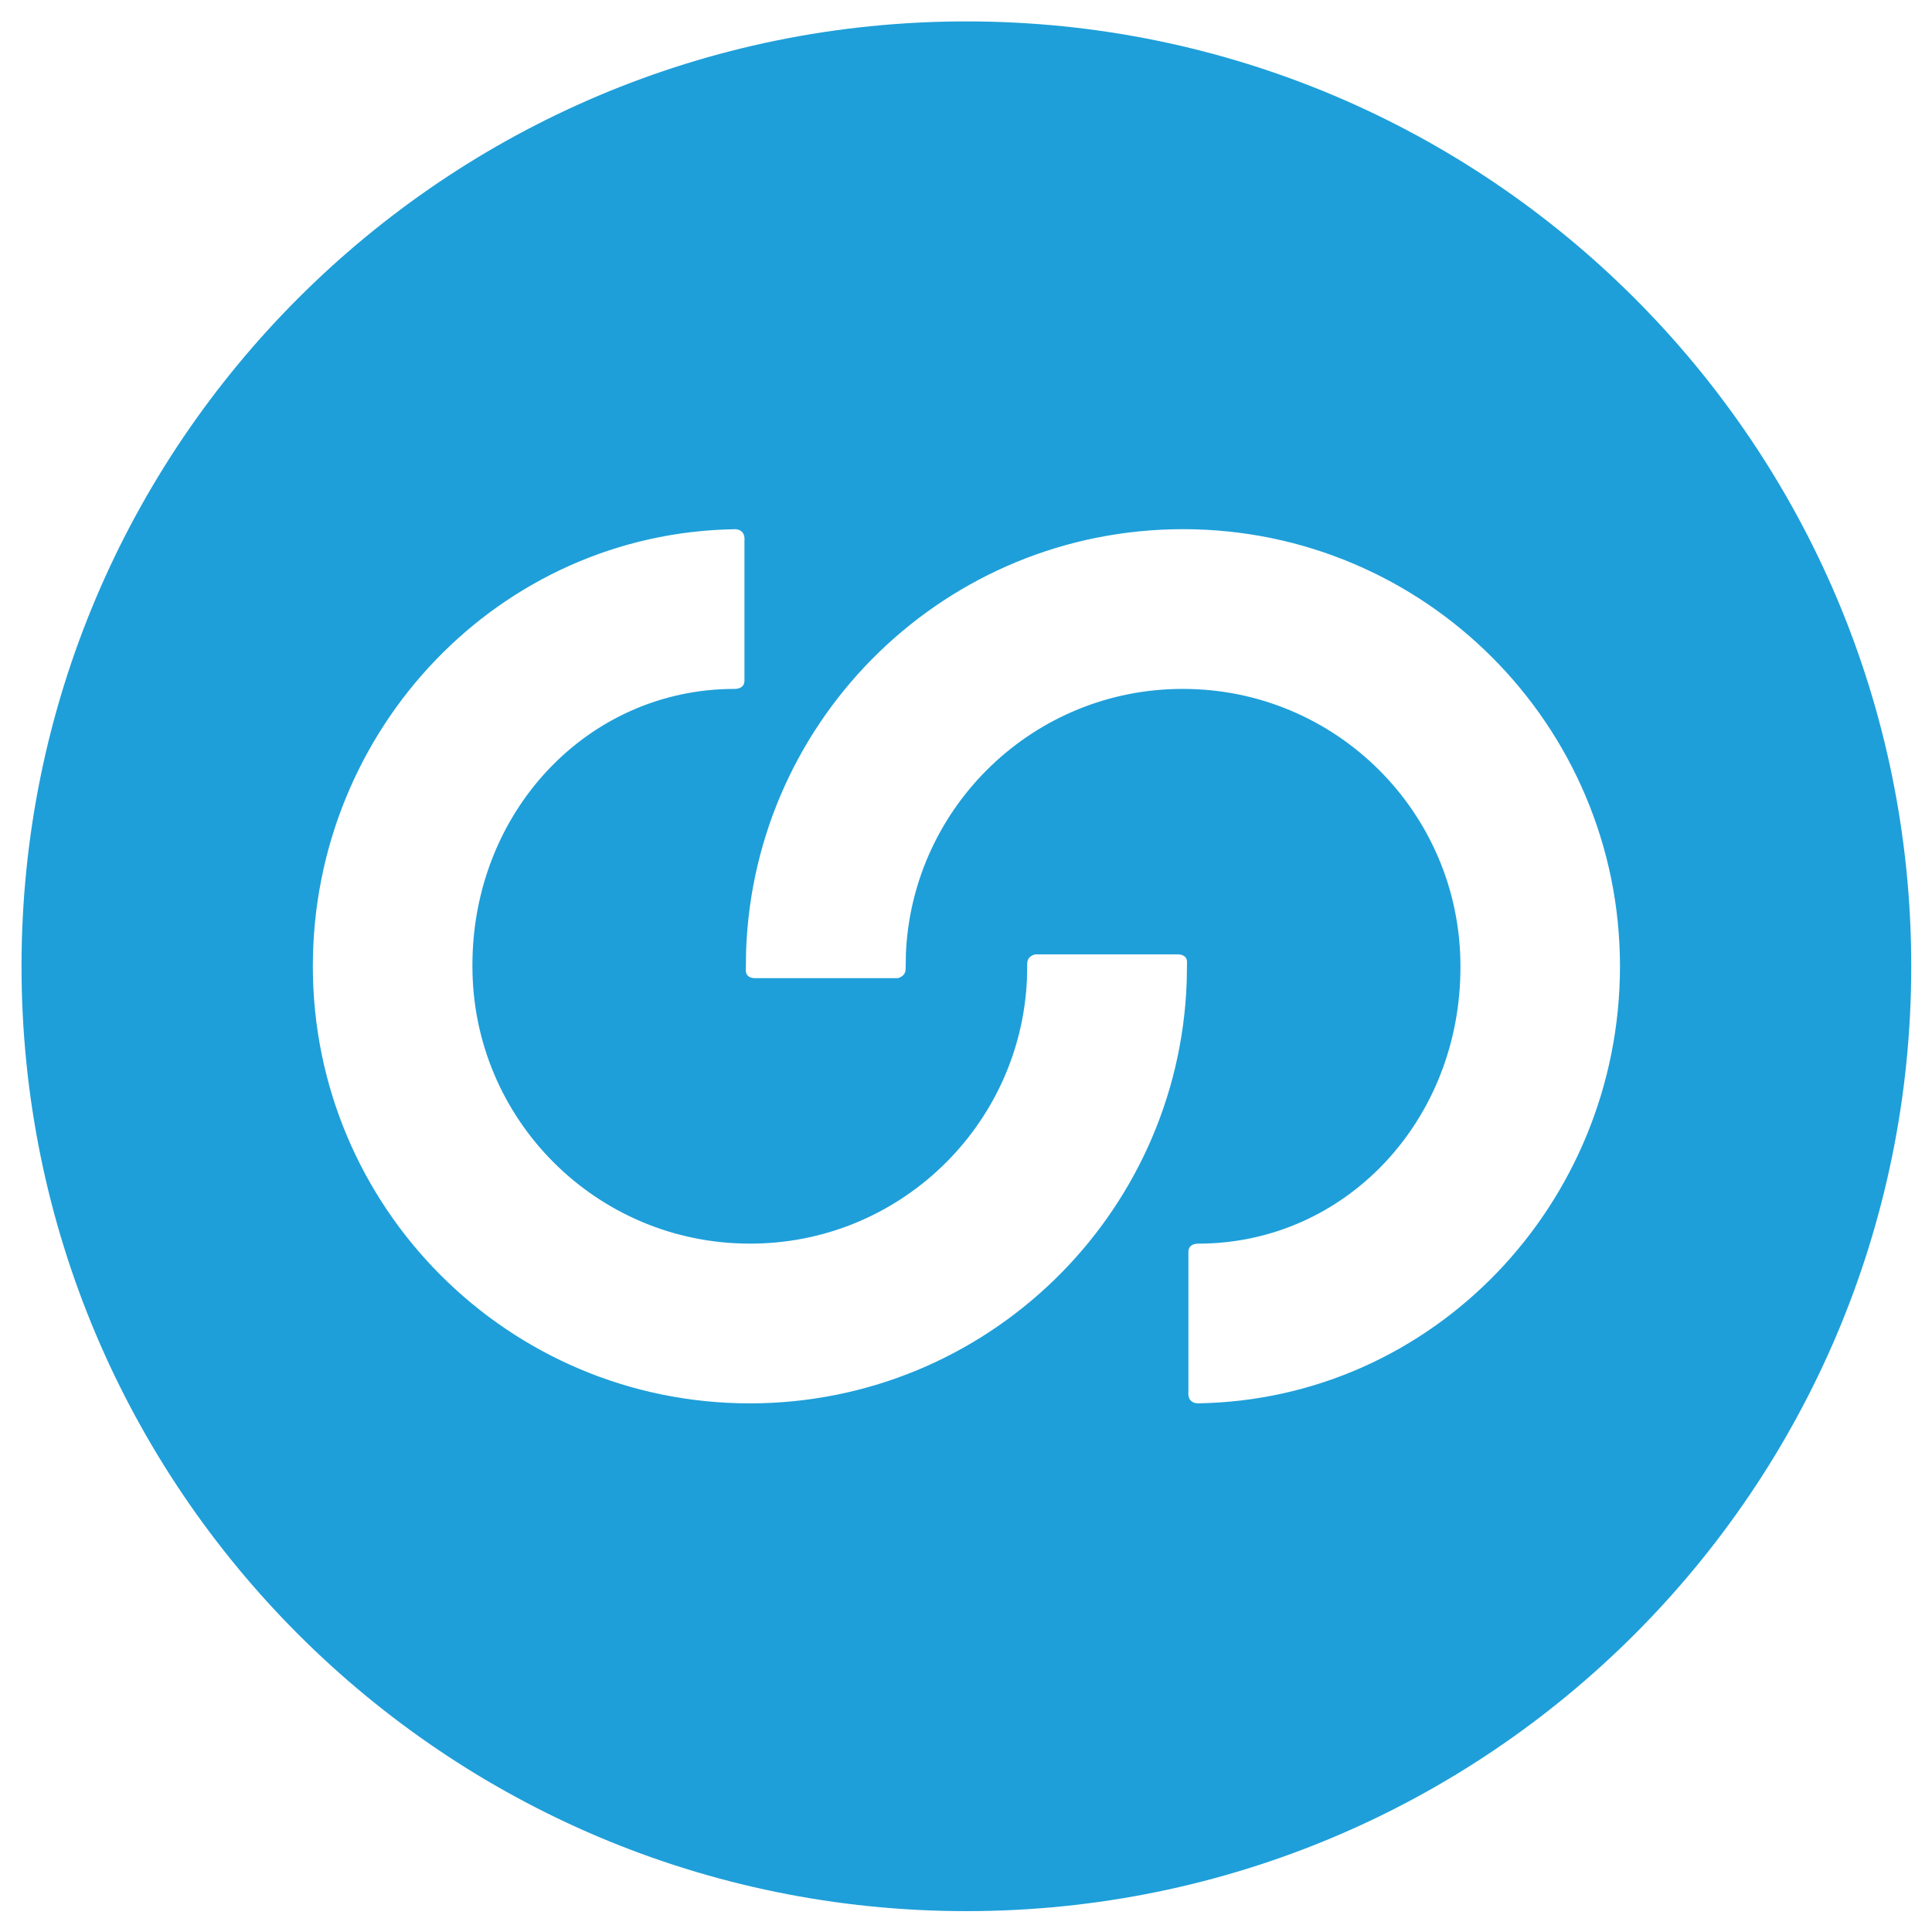 <svg xmlns="http://www.w3.org/2000/svg" xml:space="preserve" style="enable-background:new 0 0 500 500" viewBox="0 0 500 500"><path d="M250.1 5.54C115.05 5.54 5.57 115.02 5.57 250.07S115.05 494.6 250.1 494.6s244.53-109.48 244.53-244.53S385.15 5.54 250.1 5.54zm57.02 248.58c-2.16 60.6-51.94 109.07-113.08 109.07-62.46 0-113.08-50.66-113.08-113.12 0-61.43 48.32-112.2 109.27-113.11-.05 0-.1-.01-.15-.01h.56c-.14 0-.27.01-.4.01 2.88.1 2.42 3.01 2.42 3.01v36.33s.07 1.99-2.58 1.99c-38.02 0-67.96 31.88-67.82 71.78 0 39.69 32.17 71.78 71.79 71.78 38.51.07 69.98-30.3 71.72-68.35l.07-4.11c0-2.06 2.09-2.4 2.09-2.4h36.83s2.44-.14 2.44 1.99l-.08 5.14zm2.86 109.06c.05 0 .1.01.15.01h-.56c.14 0 .27-.01.41-.01-2.89-.1-2.42-3.01-2.42-3.01v-36.33s-.07-1.99 2.58-1.99c38.02 0 67.96-31.88 67.82-71.78 0-39.69-32.17-71.78-71.79-71.78-38.51-.07-69.98 30.3-71.72 68.35l-.07 4.11c0 2.06-2.09 2.4-2.09 2.4h-36.83s-2.44.14-2.44-1.99l.07-5.14c2.16-60.6 51.94-109.07 113.08-109.07 62.46 0 113.08 50.66 113.08 113.12-.01 61.43-48.33 112.2-109.27 113.11z" style="fill:#1e9fd9"/></svg>
